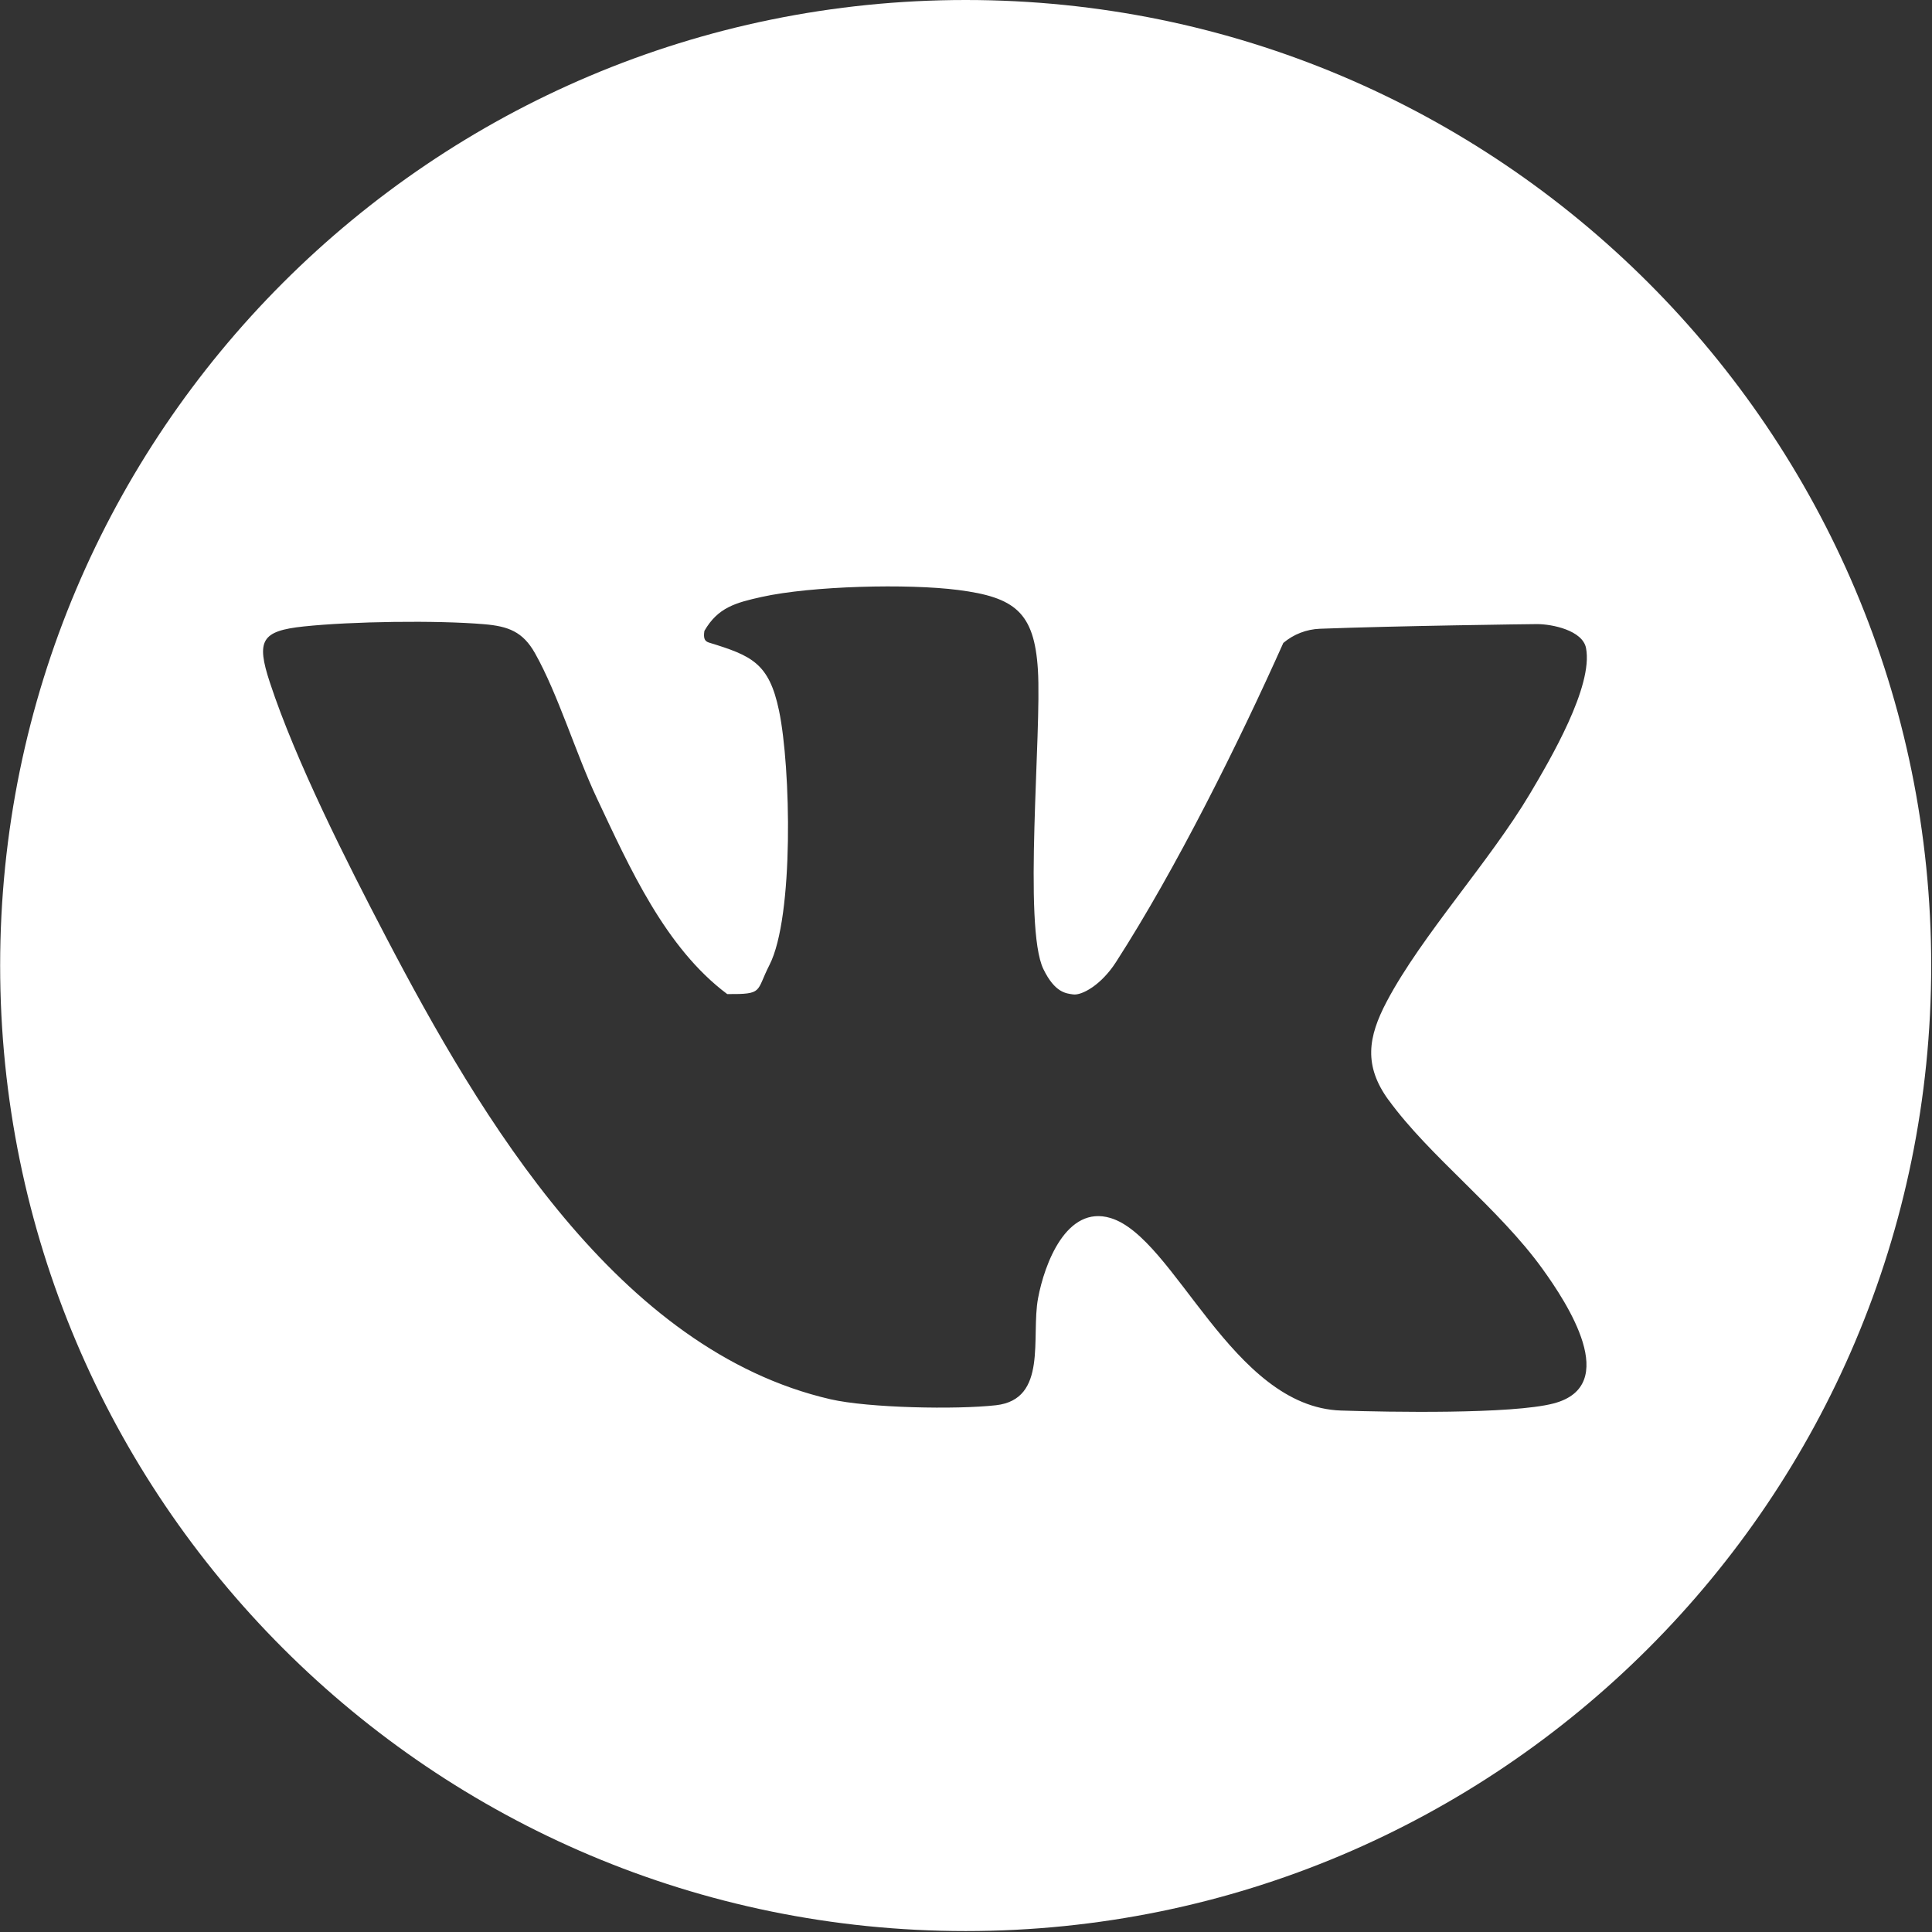 <?xml version="1.0" encoding="UTF-8"?> <svg xmlns="http://www.w3.org/2000/svg" width="531" height="531" viewBox="0 0 531 531" fill="none"><rect x="0" y="0" width="531" height="531" fill="#333333" stroke="none"/><path d="M265.41 0C118.85 0 0.04 118.81 0.04 265.37C0.04 411.93 118.85 530.74 265.41 530.74C411.97 530.74 530.78 411.93 530.78 265.37C530.78 118.81 411.97 0 265.41 0ZM381.62 302.29C392.87 317.82 411.93 332.06 423.97 348.78C430.65 358.06 445.7 380.84 426.99 385.73C415.53 388.72 381.7 388.11 368.57 387.68C338.53 386.7 322.95 340.12 305.24 334.77C293.11 331.1 287.06 347.37 285.3 356.84C283.32 367.49 288.04 384.59 273.75 386.22C262.92 387.45 238.69 386.98 228.26 384.58C170.01 371.16 132.2 307.49 106.05 257.47C95.3 236.92 81.28 209.19 74.16 187.54C70.37 176.02 71.85 173.41 83.47 172.18C96.66 170.78 120.01 170.45 133.05 171.56C139.66 172.12 143.69 173.58 147.04 179.53C153.36 190.74 158.33 207.27 164.06 219.41C173.02 238.41 182.83 260.49 199.88 273.22C209.93 273.27 207.7 272.61 211.48 265.22C218.24 252.01 217.37 210.9 214.11 195.31C211.37 182.21 206.59 180.21 194.86 176.61C193.77 176.27 193.26 175.59 193.6 173.4C197.3 166.96 202.21 165.65 209.32 164.07C223.04 161.02 249.59 160.37 263.41 162.16C278.88 164.16 284.27 168.23 285.26 184.05C286.34 201.37 281.13 254.74 286.77 266.35C289.95 272.89 293.02 273.03 294.94 273.31C297.33 273.65 302.67 270.72 306.7 264.46C323.23 238.81 340.36 204.32 352.71 176.71C355.54 174.32 359.08 172.95 362.78 172.81C383.96 172.01 420.3 171.54 422.46 171.53C426.59 171.53 434.97 173.25 435.91 178.12C437.94 188.64 426.01 208.87 420.53 218.1C409.37 236.88 390.74 257.09 381.15 275.24C375.96 285.06 374.77 292.87 381.61 302.31L381.62 302.29Z" fill="white"></path></svg> 